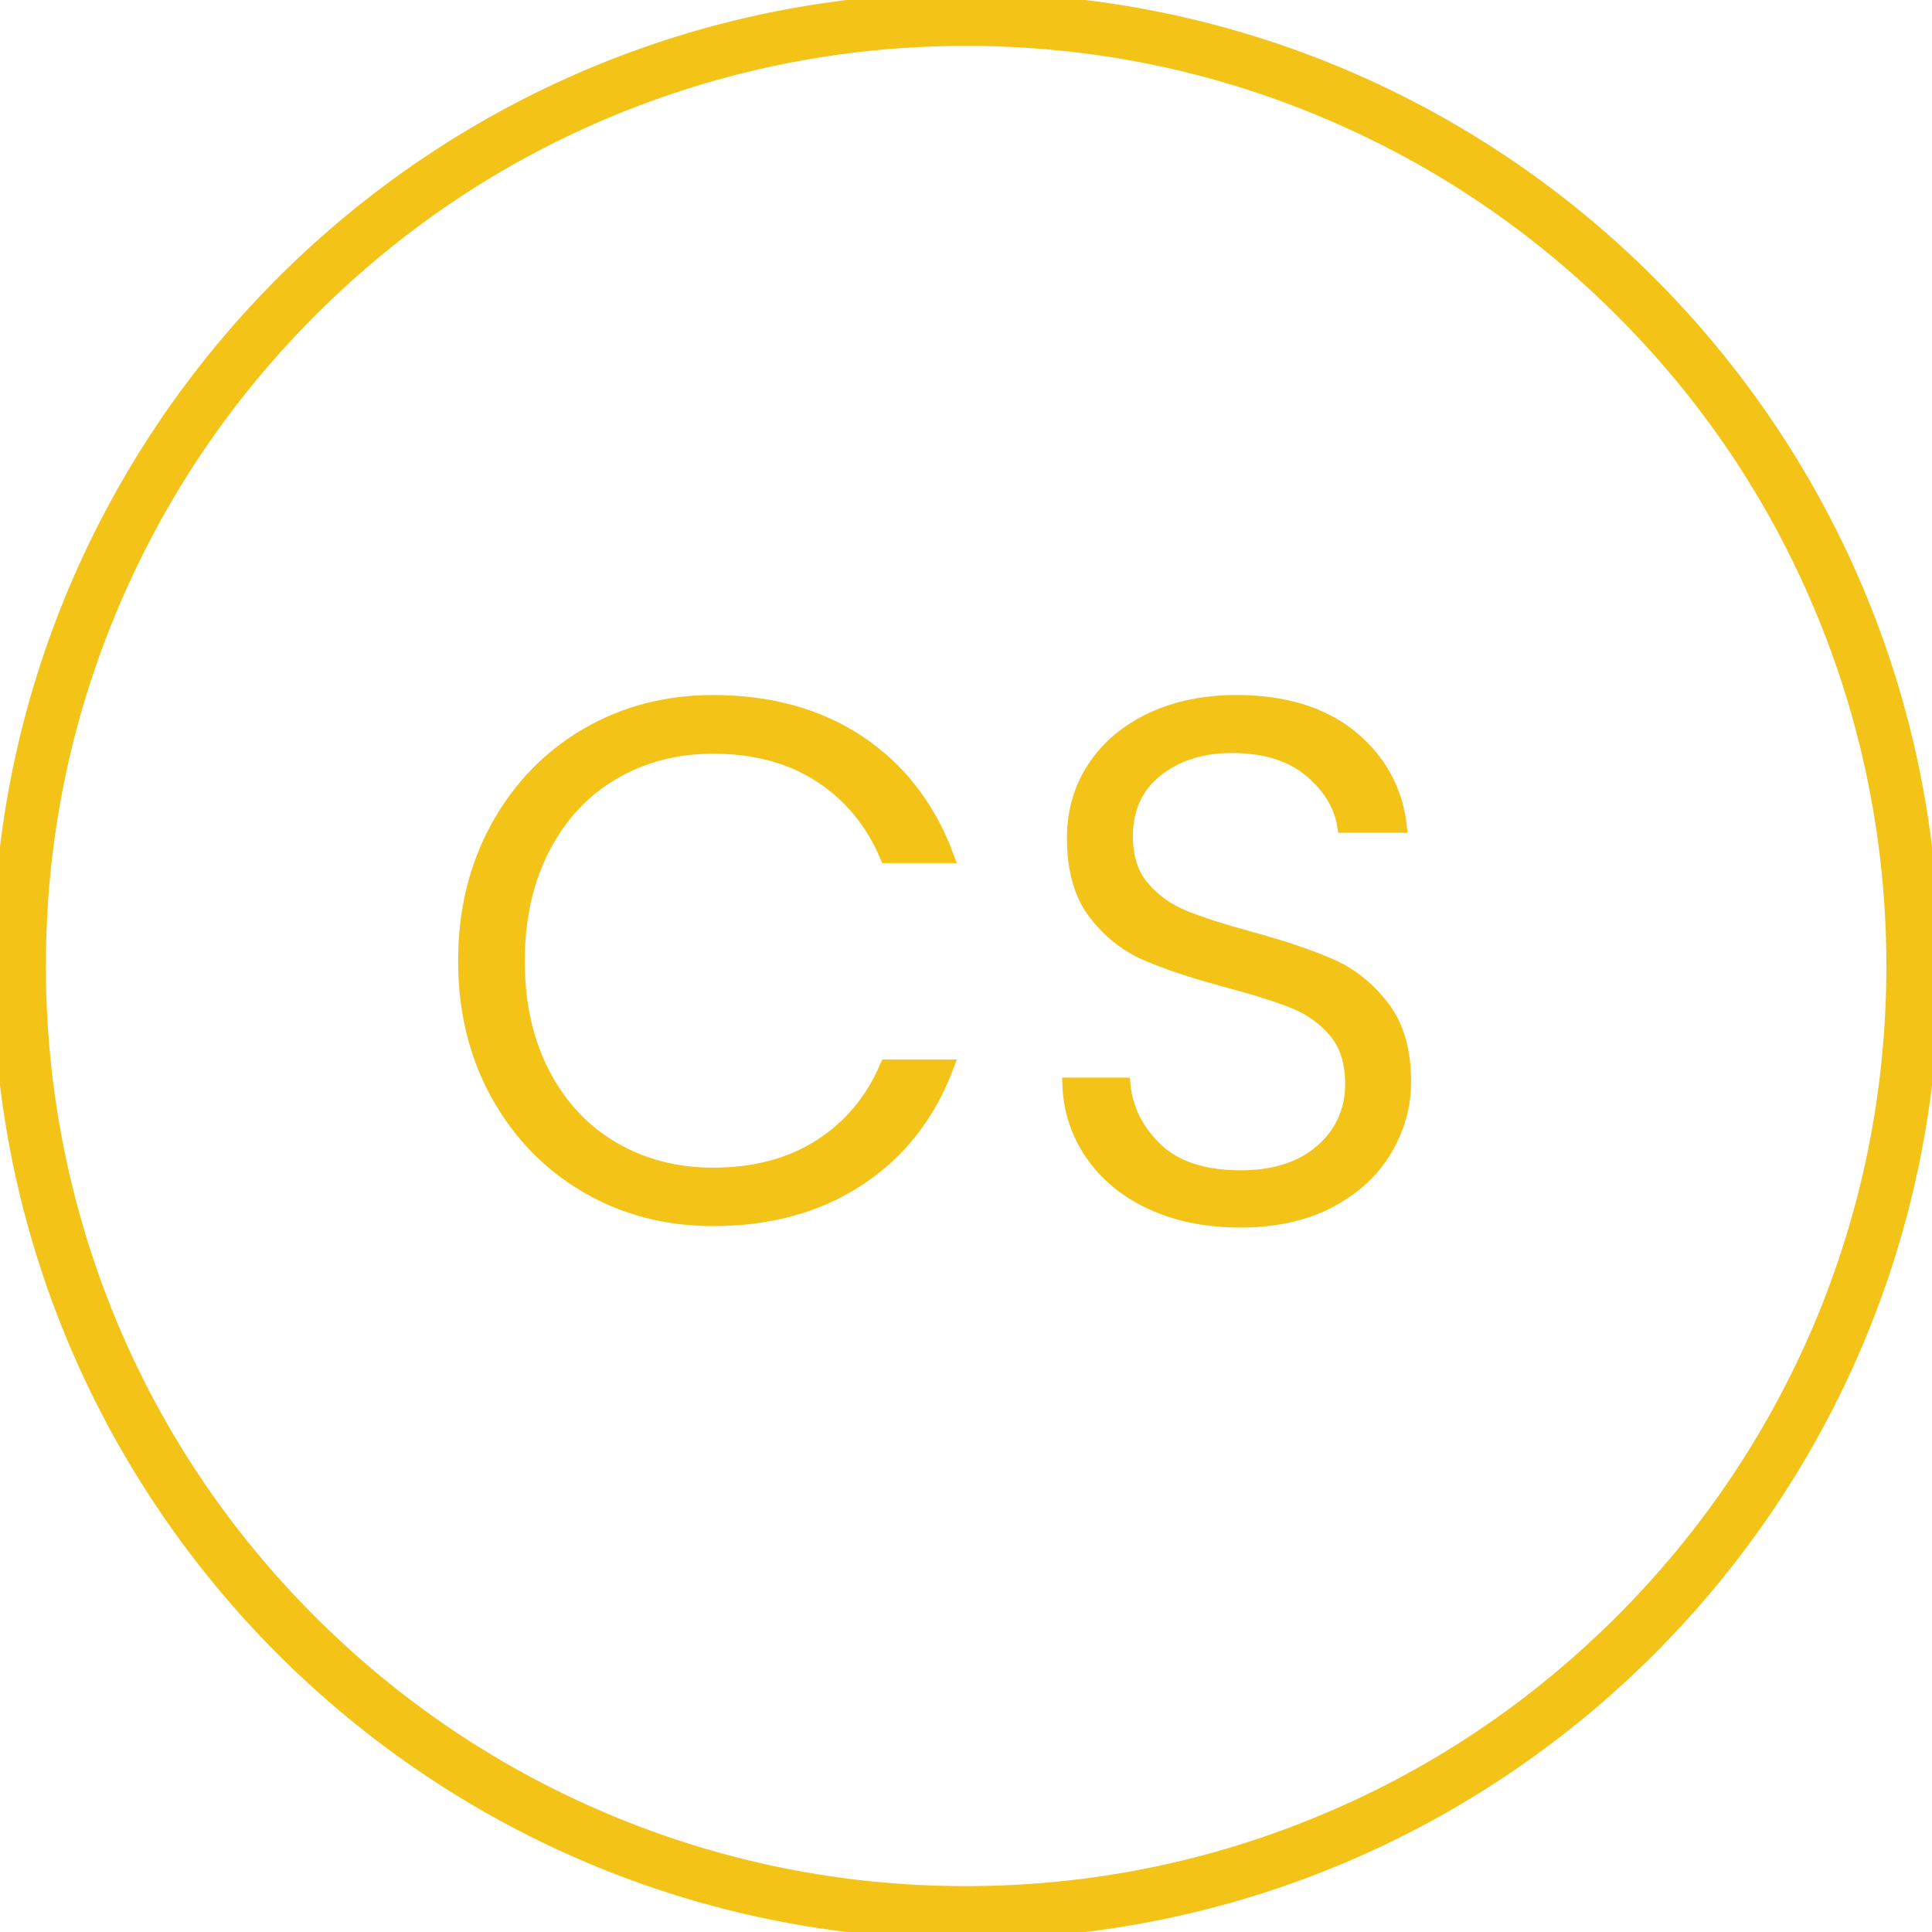 <?xml version="1.0" encoding="UTF-8"?> <svg xmlns="http://www.w3.org/2000/svg" xmlns:xlink="http://www.w3.org/1999/xlink" version="1.1" id="a" x="0px" y="0px" viewBox="0 0 800 800" style="enable-background:new 0 0 800 800;" xml:space="preserve"> <style type="text/css"> .st0{fill:#F3C317;stroke:#F3C317;stroke-width:6;} </style> <g> <path class="st0" d="M400,0C179.1,0,0,179.1,0,400s179.1,400,400,400s400-179.1,400-400S620.9,0,400,0z M671.5,671.5 c-35.3,35.3-76.3,63-122.1,82.3c-47.3,20-97.6,30.2-149.5,30.2s-102.1-10.2-149.5-30.2c-45.7-19.3-86.8-47-122.1-82.3 s-63-76.3-82.3-122.1C26.2,502.1,16,451.9,16,400s10.1-102.1,30.2-149.5c19.3-45.7,47-86.8,82.3-122.1s76.3-63,122.1-82.3 C297.9,26.2,348.2,16,400,16s102.1,10.1,149.5,30.2c45.7,19.3,86.8,47,122.1,82.3s63,76.3,82.3,122.1c20,47.3,30.2,97.6,30.2,149.5 s-10.2,102.1-30.2,149.5C734.5,595.2,706.8,636.3,671.5,671.5z"></path> <path class="st0" d="M253.8,319.9c12.3-7.2,26.1-10.8,41.5-10.8c17.4,0,32.2,4,44.5,12s21.5,19.1,27.5,33.3h24.6 c-7.6-20.2-19.8-35.9-36.5-47s-36.8-16.6-60.1-16.6c-19.2,0-36.6,4.5-52.2,13.6s-27.9,21.8-36.9,38.1c-9,16.3-13.5,34.8-13.5,55.4 s4.5,39,13.5,55.2s21.3,28.9,36.9,38s33,13.6,52.2,13.6c23.2,0,43.2-5.5,60-16.5s29-26.5,36.6-46.5h-24.6c-6,14-15.1,25-27.5,32.9 c-12.3,7.9-27.1,11.9-44.5,11.9c-15.4,0-29.2-3.6-41.6-10.8c-12.3-7.2-21.9-17.5-28.9-30.9s-10.5-29-10.5-46.8s3.5-33.5,10.5-47 S241.4,327.1,253.8,319.9L253.8,319.9z"></path> <path class="st0" d="M551.2,400.1c-8.4-3.7-19.4-7.5-33-11.2c-11.8-3.2-21.1-6.2-28-9s-12.6-6.9-17.2-12.3s-6.9-12.5-6.9-21.3 c0-11.6,4.2-20.8,12.6-27.5s18.9-10,31.5-10c13.6,0,24.4,3.4,32.4,10c8,6.7,12.7,14.4,14.1,23h22.8c-1.8-15-8.7-27.2-20.5-36.8 c-11.9-9.5-27.5-14.2-47-14.2c-13.2,0-24.9,2.4-35.1,7.2c-10.2,4.8-18.1,11.5-23.7,20s-8.4,18.1-8.4,29c0,13,2.9,23.3,8.7,30.9 c5.8,7.6,12.8,13.2,21,16.8c8.2,3.6,19.3,7.3,33.3,11.1c12,3.2,21.4,6.1,28.2,8.9s12.5,6.8,17.1,12.3s6.9,12.8,6.9,21.8 c0,11.2-4.2,20.5-12.5,27.8s-19.5,11-33.8,11c-15.4,0-27.1-3.9-35.1-11.5c-8-7.7-12.5-16.6-13.5-26.9h-22.2 c0.4,10.6,3.6,20.2,9.6,28.8c6,8.6,14.2,15.3,24.8,20.1c10.5,4.8,22.6,7.2,36.5,7.2c13.8,0,26.4-2.7,36.6-8.1 c10.2-5.4,17.9-12.5,23.1-21.3c5.2-8.8,7.8-18.1,7.8-27.9c0-12.8-2.9-23-8.7-30.6S559.6,403.8,551.2,400.1L551.2,400.1z"></path> </g> </svg> 